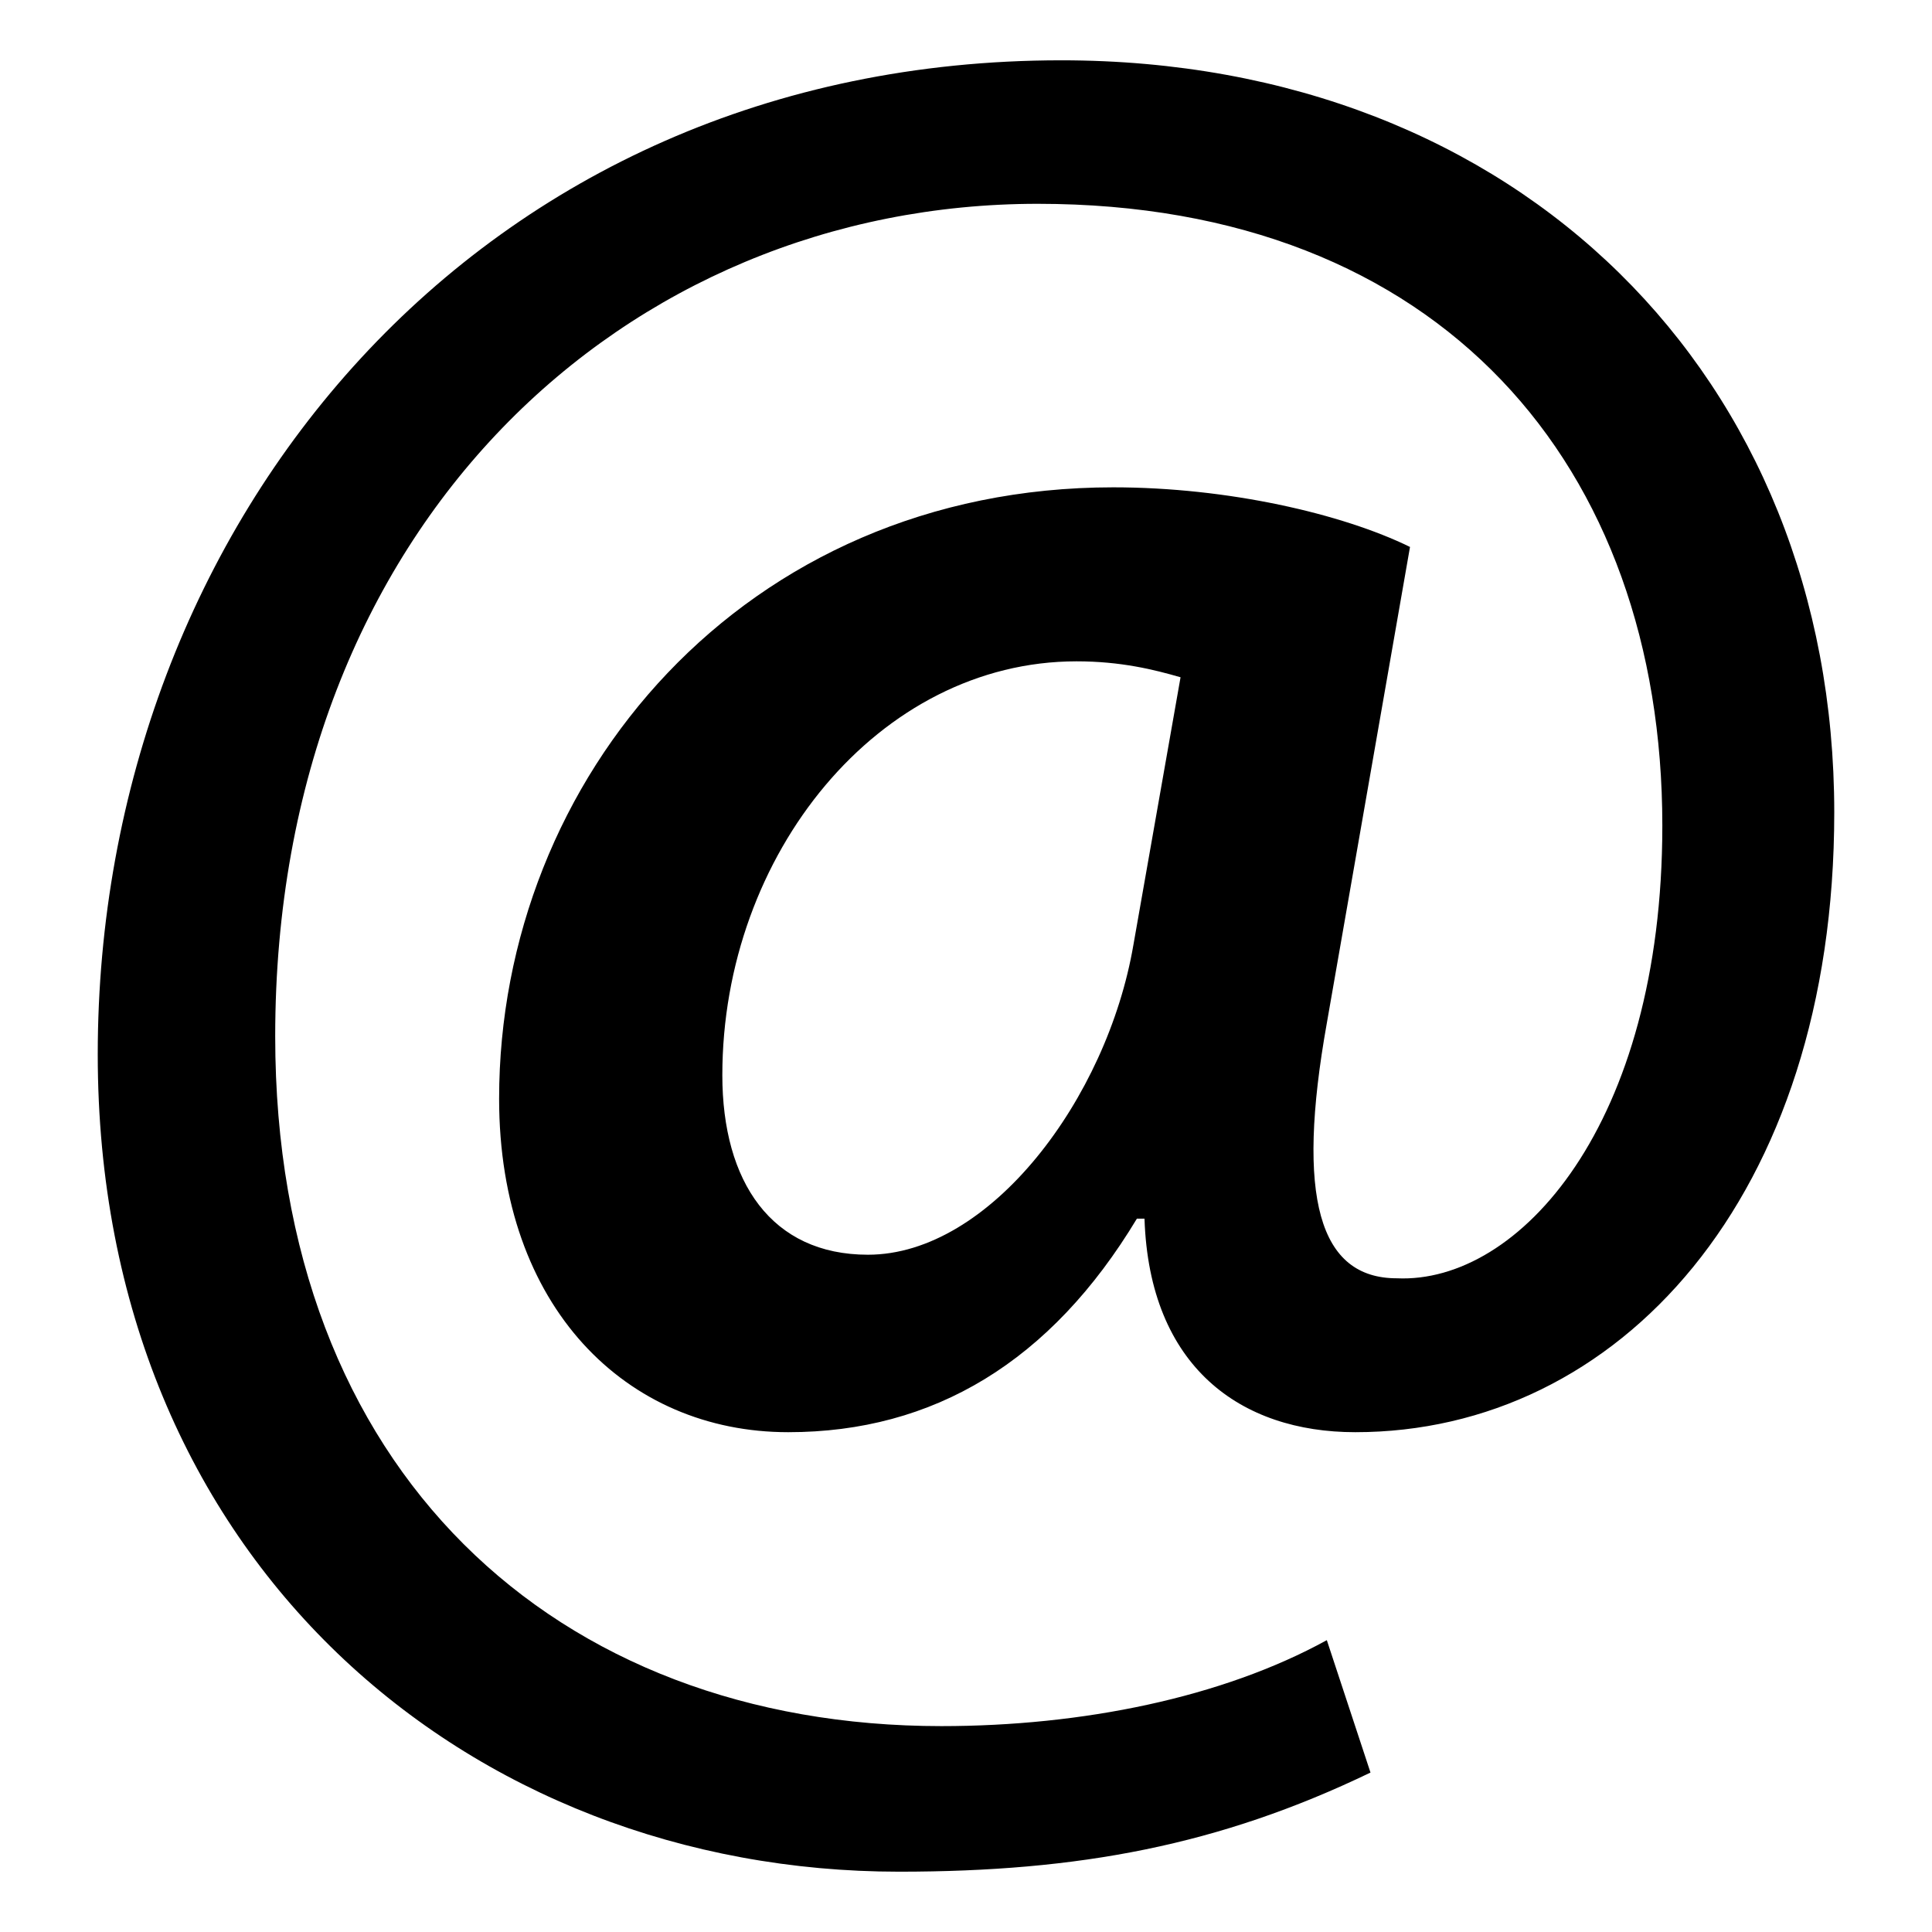 <?xml version="1.0" encoding="utf-8"?>
<!-- Generator: Adobe Illustrator 26.5.0, SVG Export Plug-In . SVG Version: 6.00 Build 0)  -->
<svg version="1.1" id="Ebene_1" xmlns="http://www.w3.org/2000/svg" xmlns:xlink="http://www.w3.org/1999/xlink" x="0px" y="0px"
	 viewBox="0 0 278.7 278.7" style="enable-background:new 0 0 278.7 278.7;" xml:space="preserve">
<g>
	<path d="M197.7,255.7c-21.8,10.5-42.1,14.3-68,14.3c-61.9,0-115.6-44.7-115.6-117.9C14.1,75.5,69,8.7,153.1,8.7
		c66.1,0,111.5,45.8,111.5,108.5c0,55.6-31.2,89.4-69.1,89.4c-16.5,0-29.7-9.4-30.4-30.8h-1.1c-12.4,20.6-29.3,30.8-50.3,30.8
		c-23.3,0-41.7-18-41.7-48.1c0-46.2,35.3-88.2,88.6-88.2c16.5,0,33,3.8,42.8,8.6l-12,68.7c-4.5,25.2-1.1,36.8,10.1,36.8
		c17.6,0.8,38.3-22.1,38.3-65.3c0-51.8-31.9-89.7-90.1-89.7c-59.3,0-110,46.2-110,120.1c0,62.7,40.5,99.5,96.1,99.5
		c20.3,0,40.5-4.1,55.6-12.4L197.7,255.7z M170.3,97.7c-3.8-1.1-8.6-2.3-15-2.3c-28.5,0-51.1,27.8-51.1,59.7
		c0,15.4,7.1,25.9,21,25.9c17.6,0,34.5-22.5,38.3-44.7L170.3,97.7z"/>
</g>
</svg>
